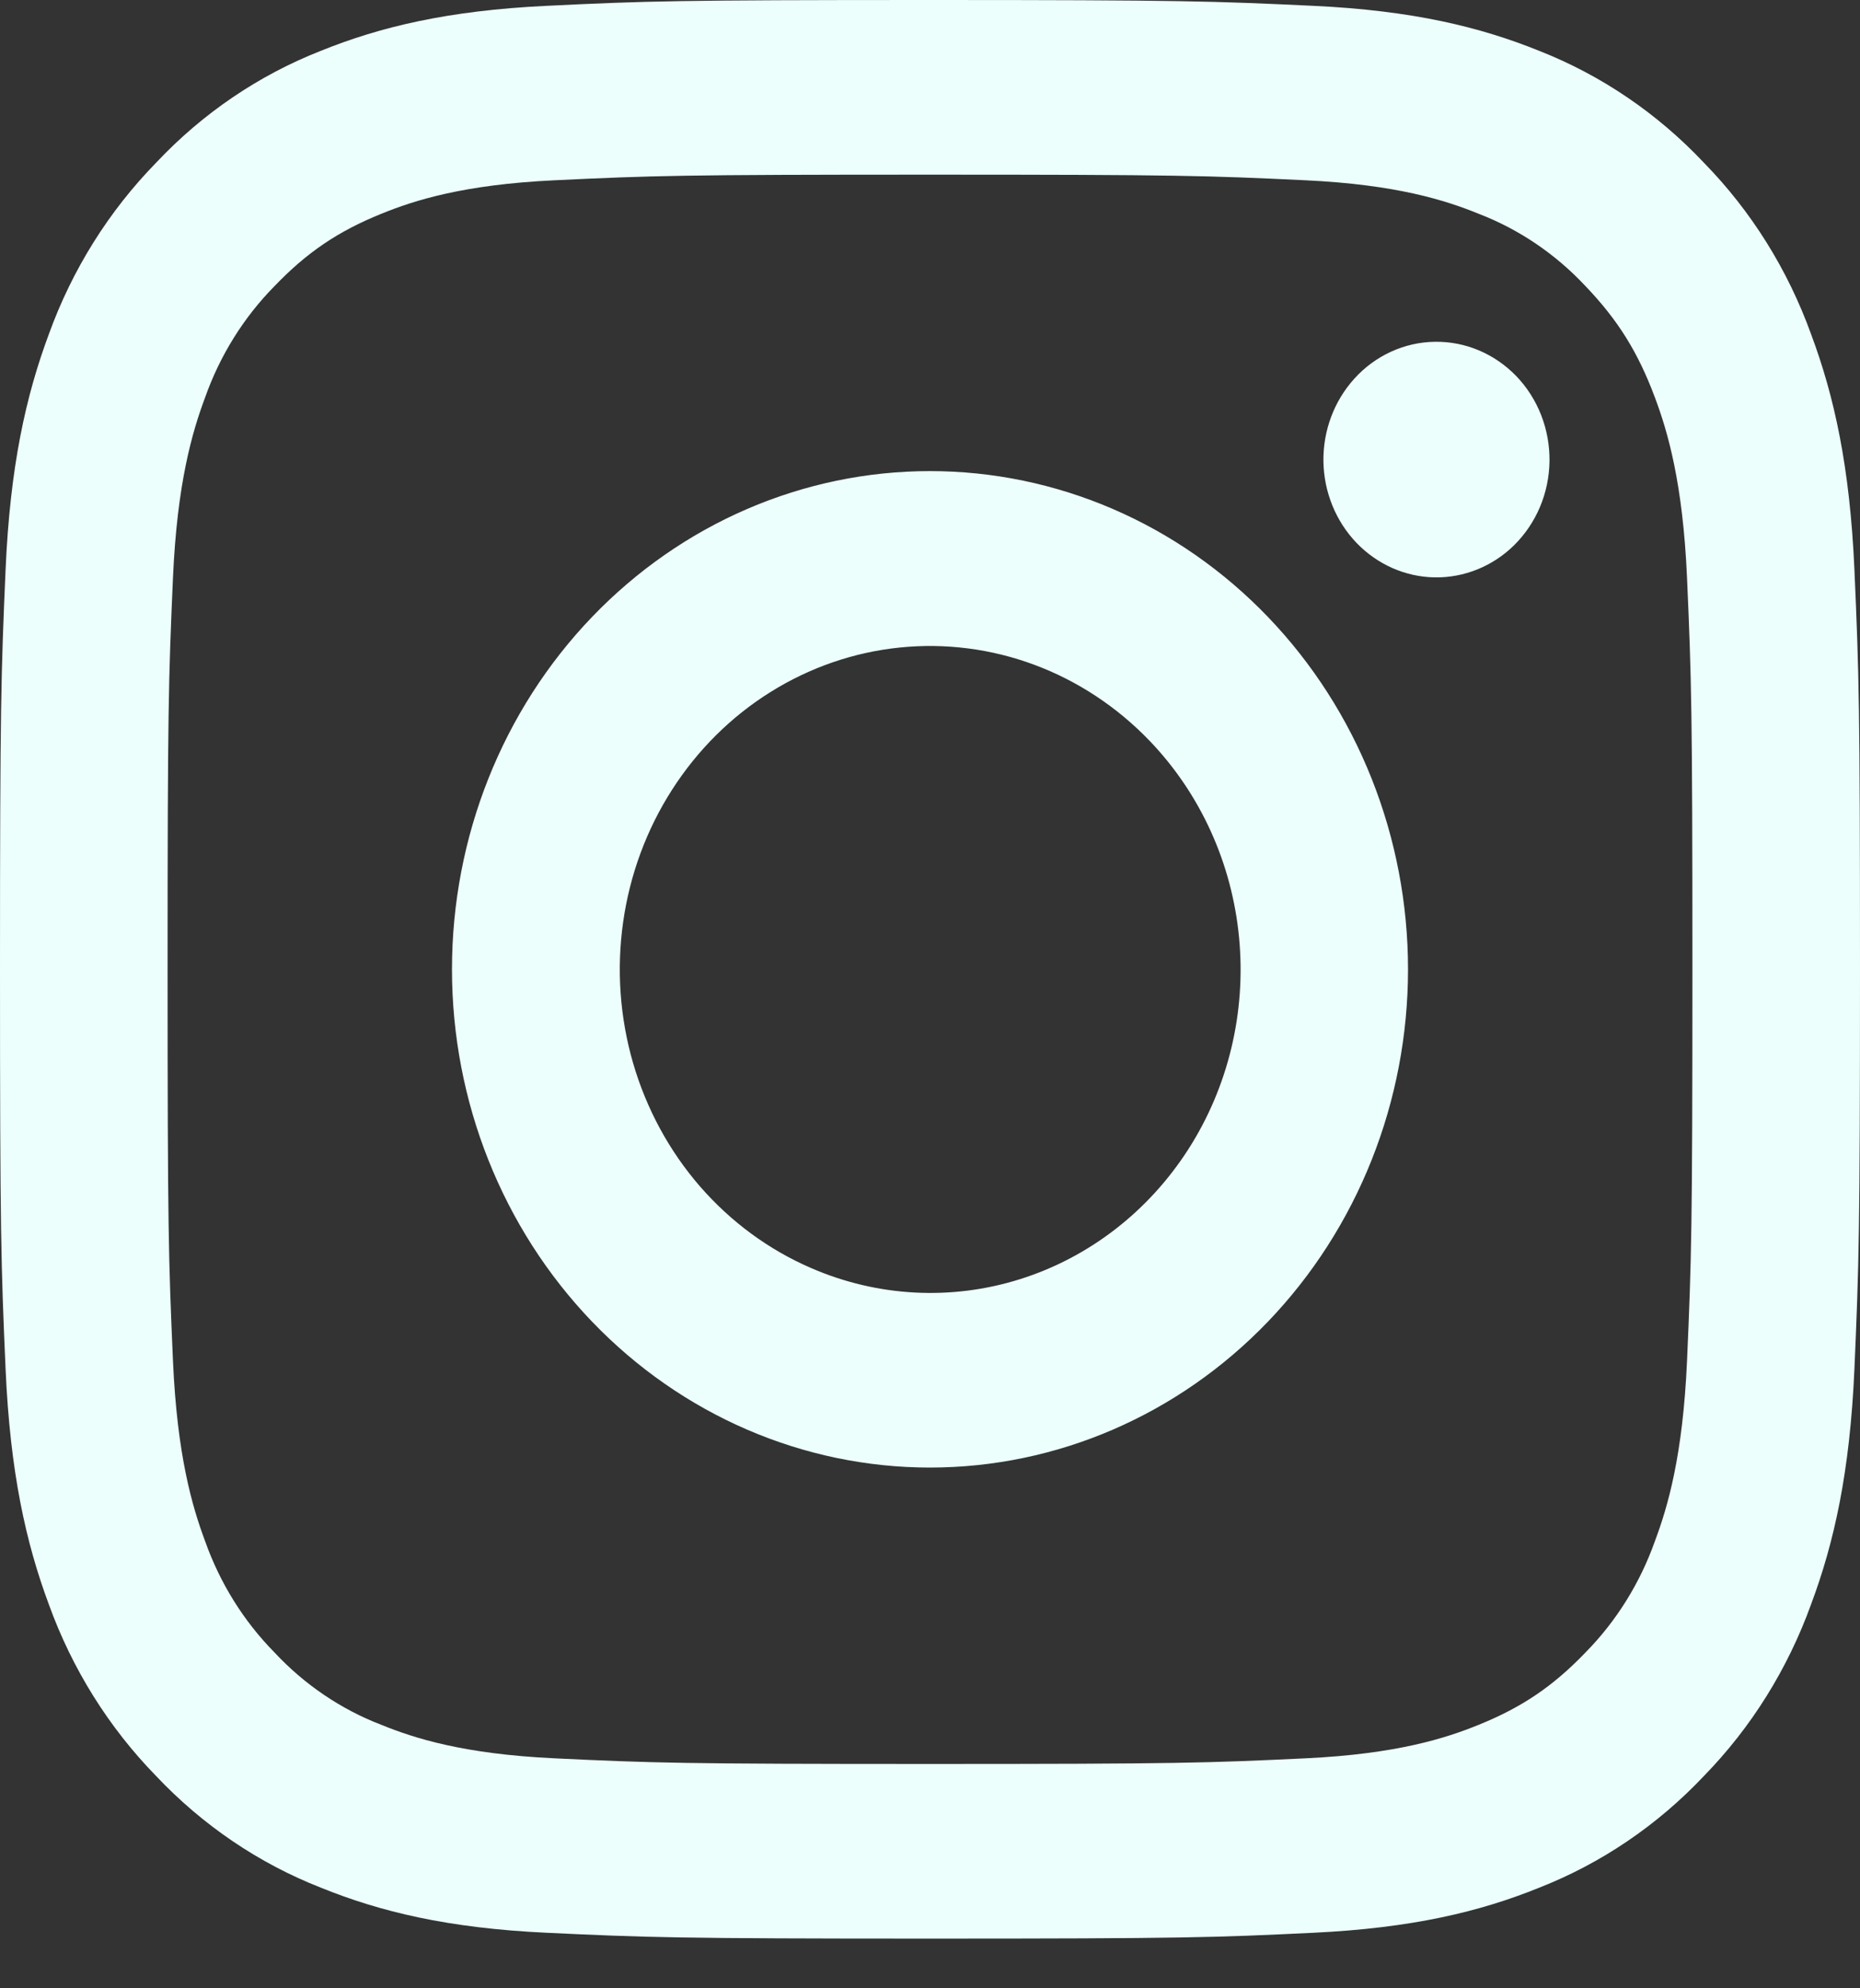<svg width="29" height="31" viewBox="0 0 29 31" fill="none" xmlns="http://www.w3.org/2000/svg">
<rect x="0" y="0" width="29" height="31" fill="#333333" stroke="none"/>
<path fill-rule="evenodd" clip-rule="evenodd" d="M8.522 0.091C10.068 0.016 10.561 0 14.5 0C18.439 0 18.932 0.018 20.477 0.091C22.021 0.163 23.076 0.42 23.999 0.793C24.965 1.173 25.842 1.768 26.567 2.538C27.305 3.292 27.874 4.204 28.238 5.212C28.597 6.174 28.842 7.273 28.913 8.881C28.984 10.495 29 11.009 29 15.113C29 19.218 28.983 19.732 28.913 21.343C28.843 22.951 28.597 24.05 28.238 25.011C27.874 26.02 27.304 26.934 26.567 27.689C25.842 28.458 24.965 29.052 23.999 29.431C23.076 29.805 22.021 30.06 20.479 30.134C18.932 30.209 18.439 30.225 14.5 30.225C10.561 30.225 10.068 30.207 8.522 30.134C6.98 30.062 5.925 29.805 5.003 29.431C4.035 29.052 3.158 28.457 2.433 27.689C1.696 26.934 1.125 26.021 0.761 25.013C0.403 24.051 0.158 22.952 0.087 21.344C0.016 19.73 0 19.216 0 15.113C0 11.007 0.017 10.494 0.087 8.883C0.157 7.273 0.403 6.174 0.761 5.212C1.125 4.204 1.697 3.291 2.435 2.536C3.158 1.767 4.034 1.173 5.001 0.793C5.924 0.42 6.978 0.165 8.521 0.091H8.522ZM20.359 2.811C18.83 2.738 18.372 2.723 14.5 2.723C10.629 2.723 10.17 2.738 8.641 2.811C7.226 2.878 6.459 3.124 5.948 3.332C5.271 3.606 4.788 3.932 4.28 4.461C3.799 4.949 3.429 5.543 3.197 6.199C2.998 6.732 2.762 7.532 2.697 9.006C2.627 10.599 2.613 11.078 2.613 15.113C2.613 19.148 2.627 19.626 2.697 21.219C2.762 22.694 2.998 23.493 3.197 24.026C3.429 24.682 3.799 25.276 4.28 25.764C4.748 26.266 5.319 26.652 5.948 26.893C6.459 27.101 7.226 27.347 8.641 27.414C10.17 27.487 10.627 27.502 14.5 27.502C18.373 27.502 18.83 27.487 20.359 27.414C21.774 27.347 22.541 27.101 23.052 26.893C23.729 26.619 24.212 26.293 24.72 25.764C25.201 25.276 25.571 24.682 25.803 24.026C26.003 23.493 26.238 22.694 26.303 21.219C26.373 19.626 26.387 19.148 26.387 15.113C26.387 11.078 26.373 10.599 26.303 9.006C26.238 7.532 26.003 6.732 25.803 6.199C25.54 5.494 25.227 4.99 24.72 4.461C24.252 3.96 23.682 3.574 23.052 3.332C22.541 3.124 21.774 2.878 20.359 2.811ZM12.648 19.771C13.682 20.22 14.834 20.281 15.906 19.943C16.979 19.605 17.905 18.889 18.528 17.918C19.15 16.948 19.43 15.781 19.319 14.62C19.209 13.457 18.714 12.372 17.921 11.547C17.415 11.021 16.803 10.617 16.13 10.366C15.456 10.115 14.738 10.023 14.026 10.096C13.314 10.169 12.627 10.406 12.014 10.789C11.4 11.172 10.876 11.693 10.479 12.312C10.081 12.932 9.821 13.636 9.716 14.373C9.611 15.111 9.664 15.863 9.871 16.576C10.079 17.29 10.435 17.946 10.915 18.499C11.396 19.051 11.987 19.486 12.648 19.771ZM9.23 9.62C9.922 8.899 10.744 8.326 11.648 7.936C12.552 7.546 13.521 7.345 14.5 7.345C15.479 7.345 16.448 7.546 17.352 7.936C18.256 8.326 19.078 8.899 19.77 9.62C20.462 10.341 21.011 11.197 21.386 12.14C21.76 13.082 21.953 14.092 21.953 15.113C21.953 16.133 21.76 17.143 21.386 18.085C21.011 19.028 20.462 19.884 19.77 20.605C18.372 22.062 16.477 22.881 14.5 22.881C12.523 22.881 10.628 22.062 9.23 20.605C7.832 19.148 7.047 17.173 7.047 15.113C7.047 13.052 7.832 11.077 9.23 9.62ZM23.606 8.502C23.777 8.333 23.915 8.13 24.01 7.905C24.105 7.68 24.155 7.438 24.159 7.192C24.162 6.946 24.118 6.702 24.03 6.475C23.941 6.247 23.81 6.04 23.643 5.866C23.476 5.693 23.278 5.556 23.059 5.463C22.841 5.371 22.607 5.325 22.371 5.329C22.135 5.332 21.903 5.385 21.687 5.484C21.471 5.583 21.276 5.726 21.115 5.905C20.8 6.253 20.628 6.714 20.634 7.192C20.641 7.67 20.826 8.126 21.15 8.464C21.475 8.802 21.913 8.995 22.371 9.002C22.829 9.009 23.273 8.829 23.606 8.502Z" fill="#ECFFFC"/>
</svg>
